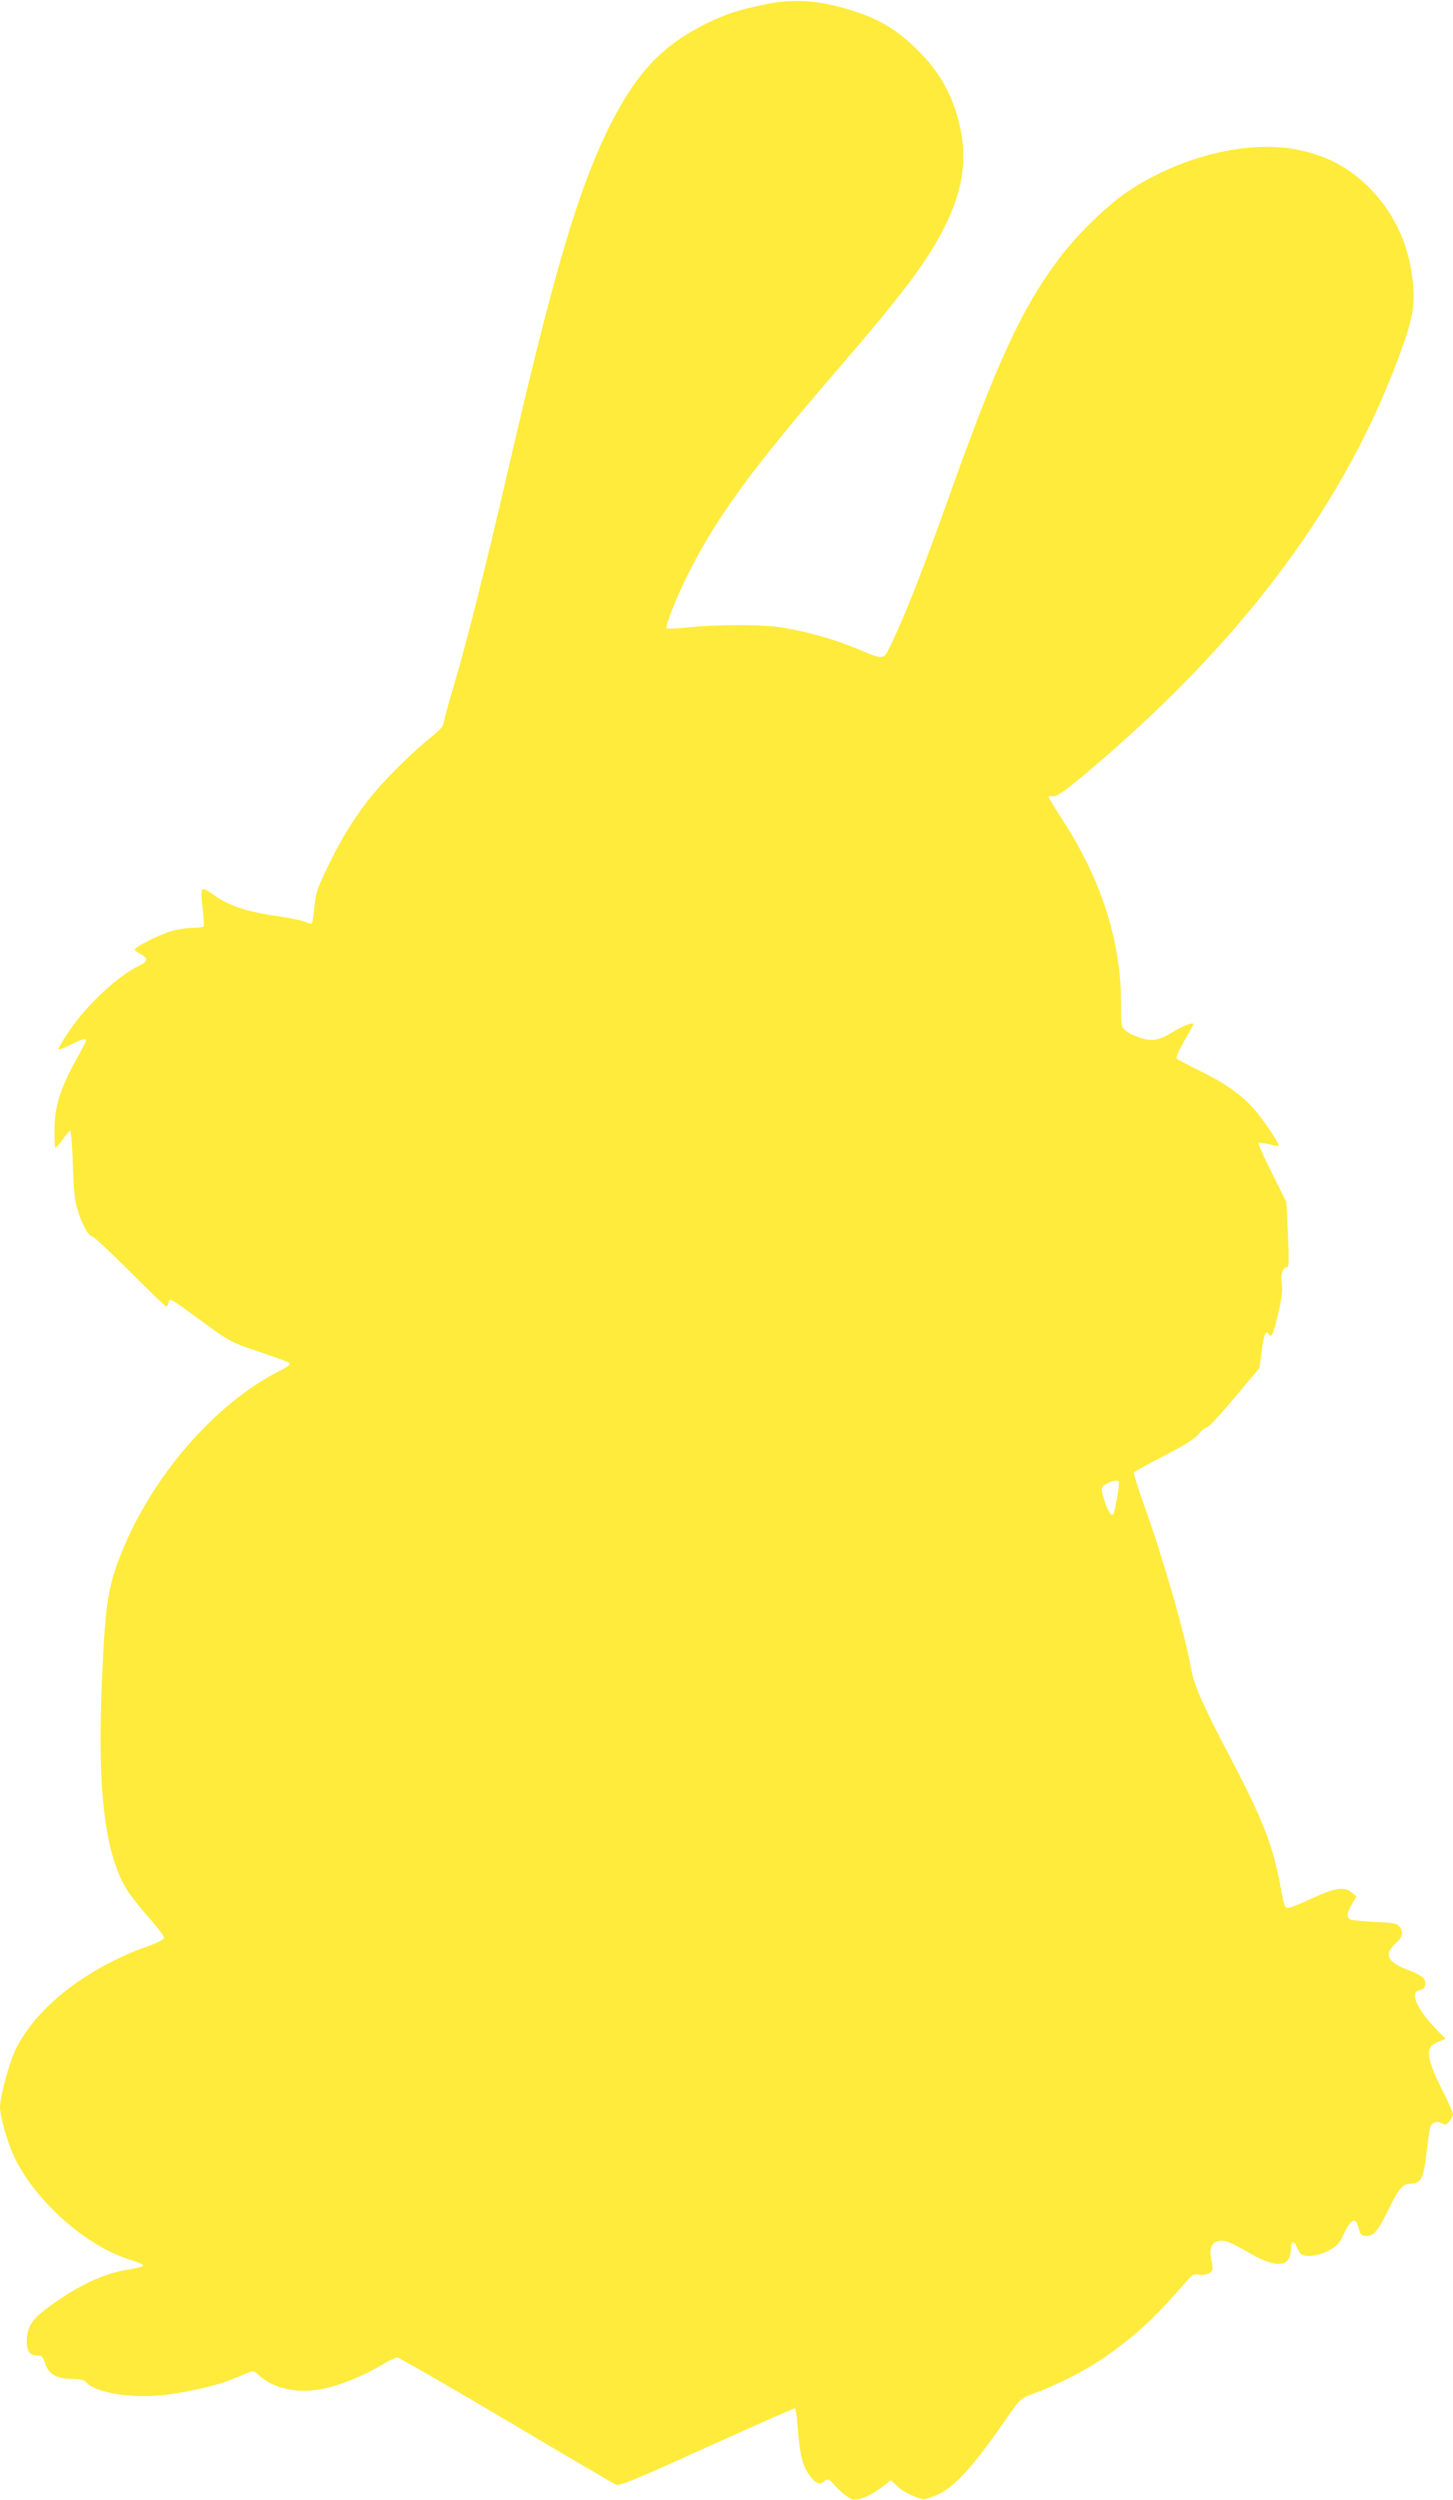 <?xml version="1.0" standalone="no"?>
<!DOCTYPE svg PUBLIC "-//W3C//DTD SVG 20010904//EN"
 "http://www.w3.org/TR/2001/REC-SVG-20010904/DTD/svg10.dtd">
<svg version="1.0" xmlns="http://www.w3.org/2000/svg"
 width="744pt" height="1280pt" viewBox="0 0 744 1280"
 preserveAspectRatio="xMidYMid meet">
<g transform="translate(0,1280) scale(0.1,-0.1)"
fill="#ffeb3b" stroke="none">
<path d="M3910 12776 c-134 -28 -196 -49 -292 -96 -227 -112 -360 -253 -496
-525 -163 -327 -287 -749 -527 -1790 -105 -454 -203 -844 -269 -1068 -31 -103
-56 -196 -56 -205 0 -10 -26 -37 -57 -62 -83 -64 -225 -203 -298 -290 -88
-106 -163 -224 -235 -374 -55 -113 -64 -139 -70 -208 -4 -43 -10 -81 -13 -85
-4 -3 -19 0 -34 7 -16 7 -82 21 -148 30 -154 23 -240 52 -318 106 -72 51 -72
51 -59 -71 5 -44 7 -83 5 -87 -2 -5 -25 -8 -51 -8 -27 0 -74 -7 -107 -15 -60
-16 -195 -83 -195 -97 0 -4 13 -14 30 -23 40 -21 38 -38 -7 -59 -110 -52 -270
-202 -361 -338 -29 -42 -52 -82 -52 -88 0 -6 27 3 60 20 61 31 80 36 80 22 0
-4 -24 -52 -54 -105 -77 -139 -107 -237 -107 -349 -1 -49 1 -92 4 -94 3 -3 19
15 37 40 17 25 35 46 39 46 5 0 11 -78 14 -172 4 -137 9 -186 26 -238 24 -75
55 -130 73 -130 7 0 94 -81 193 -180 99 -99 183 -180 186 -180 4 0 9 9 12 21
7 25 -4 31 175 -99 138 -101 146 -105 289 -153 81 -27 151 -53 156 -58 6 -6
-13 -21 -50 -39 -332 -168 -655 -540 -813 -937 -70 -176 -83 -268 -100 -700
-19 -489 14 -794 107 -980 27 -53 62 -100 155 -206 32 -37 58 -73 58 -80 0 -8
-33 -26 -79 -42 -316 -112 -574 -312 -681 -530 -32 -66 -80 -241 -80 -295 0
-43 34 -167 65 -238 102 -231 372 -475 603 -544 41 -13 70 -26 65 -31 -4 -4
-39 -13 -76 -19 -129 -20 -263 -84 -415 -197 -81 -60 -103 -97 -105 -169 0
-52 16 -74 53 -74 24 0 30 -6 42 -42 17 -54 59 -78 139 -78 41 0 60 -5 70 -17
40 -48 204 -80 358 -69 115 8 303 48 386 83 33 13 72 30 87 36 24 10 31 8 55
-15 81 -75 222 -99 364 -60 87 24 190 69 270 117 31 19 64 35 73 35 8 0 259
-144 556 -320 297 -177 551 -325 563 -331 19 -8 91 21 465 191 244 110 447
200 452 200 4 0 11 -42 14 -93 10 -133 24 -197 54 -240 35 -52 58 -64 83 -41
18 16 21 15 66 -34 27 -28 61 -54 76 -58 34 -8 92 16 156 64 l43 34 32 -31
c18 -18 56 -40 84 -51 52 -20 52 -20 107 1 95 36 192 140 375 406 56 81 70 95
109 109 158 57 319 142 434 228 144 108 221 181 383 368 19 22 29 26 56 22 21
-3 40 0 52 9 18 13 19 19 9 63 -13 56 -1 92 34 100 31 8 62 -4 168 -65 134
-77 205 -68 205 26 0 40 17 43 31 6 6 -15 16 -31 22 -35 26 -16 93 -7 142 20
42 23 54 36 79 90 35 74 59 82 73 24 7 -29 14 -38 34 -40 39 -5 64 24 115 128
56 116 77 140 121 140 48 0 63 30 78 162 7 62 16 121 20 130 9 23 33 30 58 17
17 -10 24 -8 39 11 10 12 18 29 18 36 0 8 -27 69 -61 135 -58 117 -74 177 -54
209 4 7 23 19 42 27 l35 14 -61 64 c-63 65 -106 141 -95 168 3 9 15 17 27 19
15 2 23 11 25 29 3 30 -16 45 -91 74 -103 39 -122 79 -62 134 38 34 43 56 21
87 -12 16 -31 20 -128 24 -62 3 -119 9 -125 13 -19 12 -16 33 10 78 l22 40
-24 20 c-36 30 -84 24 -191 -25 -53 -25 -108 -48 -122 -51 -30 -8 -30 -9 -53
115 -37 202 -92 341 -258 657 -135 256 -183 365 -197 444 -32 181 -140 556
-239 835 -33 92 -58 171 -55 175 2 4 72 43 156 86 103 53 158 88 175 110 13
17 33 33 43 35 10 2 74 71 143 154 l126 150 11 85 c11 84 22 111 34 90 16 -25
26 -5 50 99 18 75 24 124 20 150 -8 50 2 90 22 90 14 0 15 18 9 168 l-8 167
-74 149 c-41 81 -72 151 -68 154 3 3 26 0 52 -6 25 -7 48 -11 50 -8 8 7 -87
147 -135 198 -65 70 -148 127 -272 187 -58 29 -109 56 -114 61 -6 6 9 40 37
89 26 44 47 83 47 87 0 12 -51 -7 -100 -37 -73 -45 -106 -52 -166 -34 -28 8
-63 24 -77 36 -27 20 -27 22 -27 149 0 311 -103 632 -300 933 -38 59 -70 112
-70 116 0 5 10 6 23 4 17 -3 56 24 167 117 775 650 1298 1338 1584 2084 82
213 100 290 93 401 -13 198 -87 370 -217 505 -108 112 -231 177 -390 206 -253
46 -595 -41 -856 -217 -105 -70 -259 -221 -350 -341 -192 -256 -319 -531 -569
-1233 -127 -356 -218 -589 -285 -728 -49 -103 -32 -100 -195 -33 -112 46 -264
88 -390 106 -95 13 -326 13 -458 -2 -59 -6 -110 -8 -114 -5 -9 10 60 181 122
301 142 277 316 515 722 987 369 428 484 581 576 760 109 214 127 392 62 597
-40 123 -97 216 -194 313 -100 100 -189 156 -316 198 -182 60 -316 71 -475 37z
m1820 -7567 c0 -29 -23 -155 -29 -162 -11 -11 -26 11 -45 67 -21 66 -21 73 12
90 32 18 62 20 62 5z"/>
</g>
</svg>
